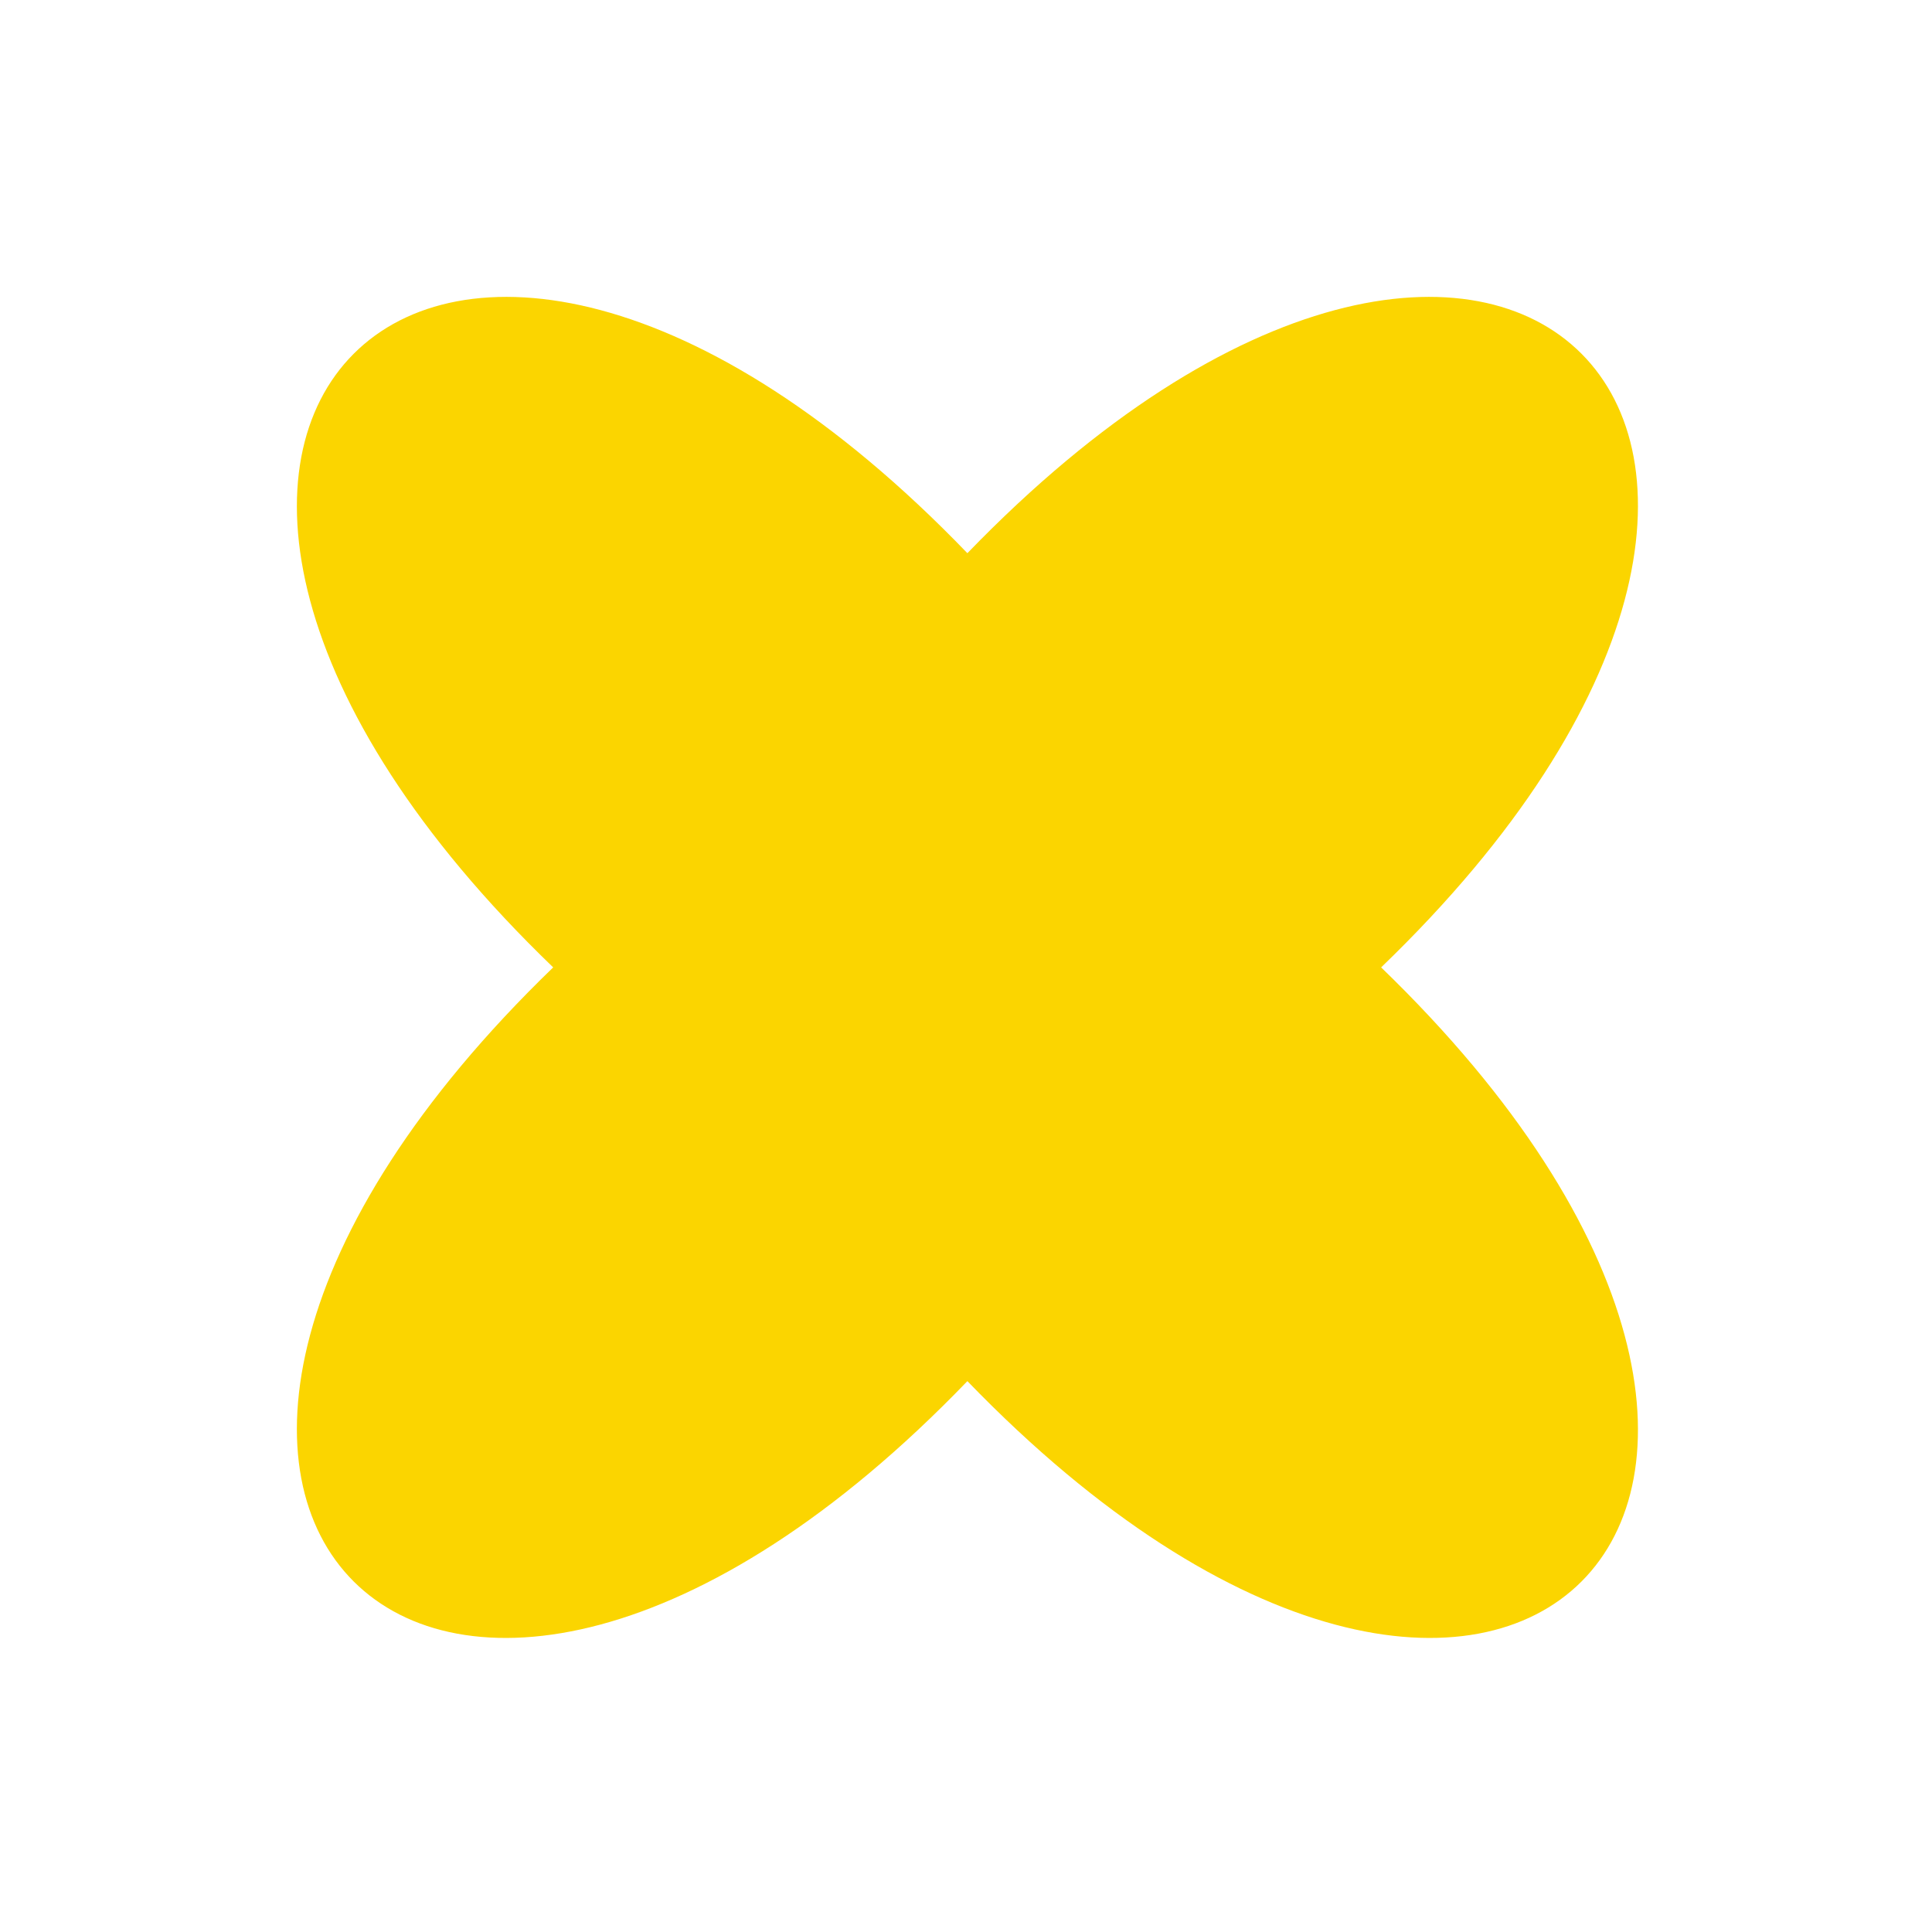 <?xml version="1.0" encoding="UTF-8" standalone="no"?><svg xmlns="http://www.w3.org/2000/svg" xmlns:xlink="http://www.w3.org/1999/xlink" fill="#000000" height="41.7" preserveAspectRatio="xMidYMid meet" version="1" viewBox="-6.4 -6.4 41.7 41.7" width="41.7" zoomAndPan="magnify"><g data-name="Layer 2"><g data-name="Layer 2" id="change1_1"><path d="M14.48,23.41C26,35.33,35.33,26,23.41,14.48,35.33,3,26-6.38,14.48,5.54,3-6.38-6.38,3,5.54,14.48-6.38,26,3,35.33,14.48,23.41Z" fill="#fbd500"/></g></g></svg>